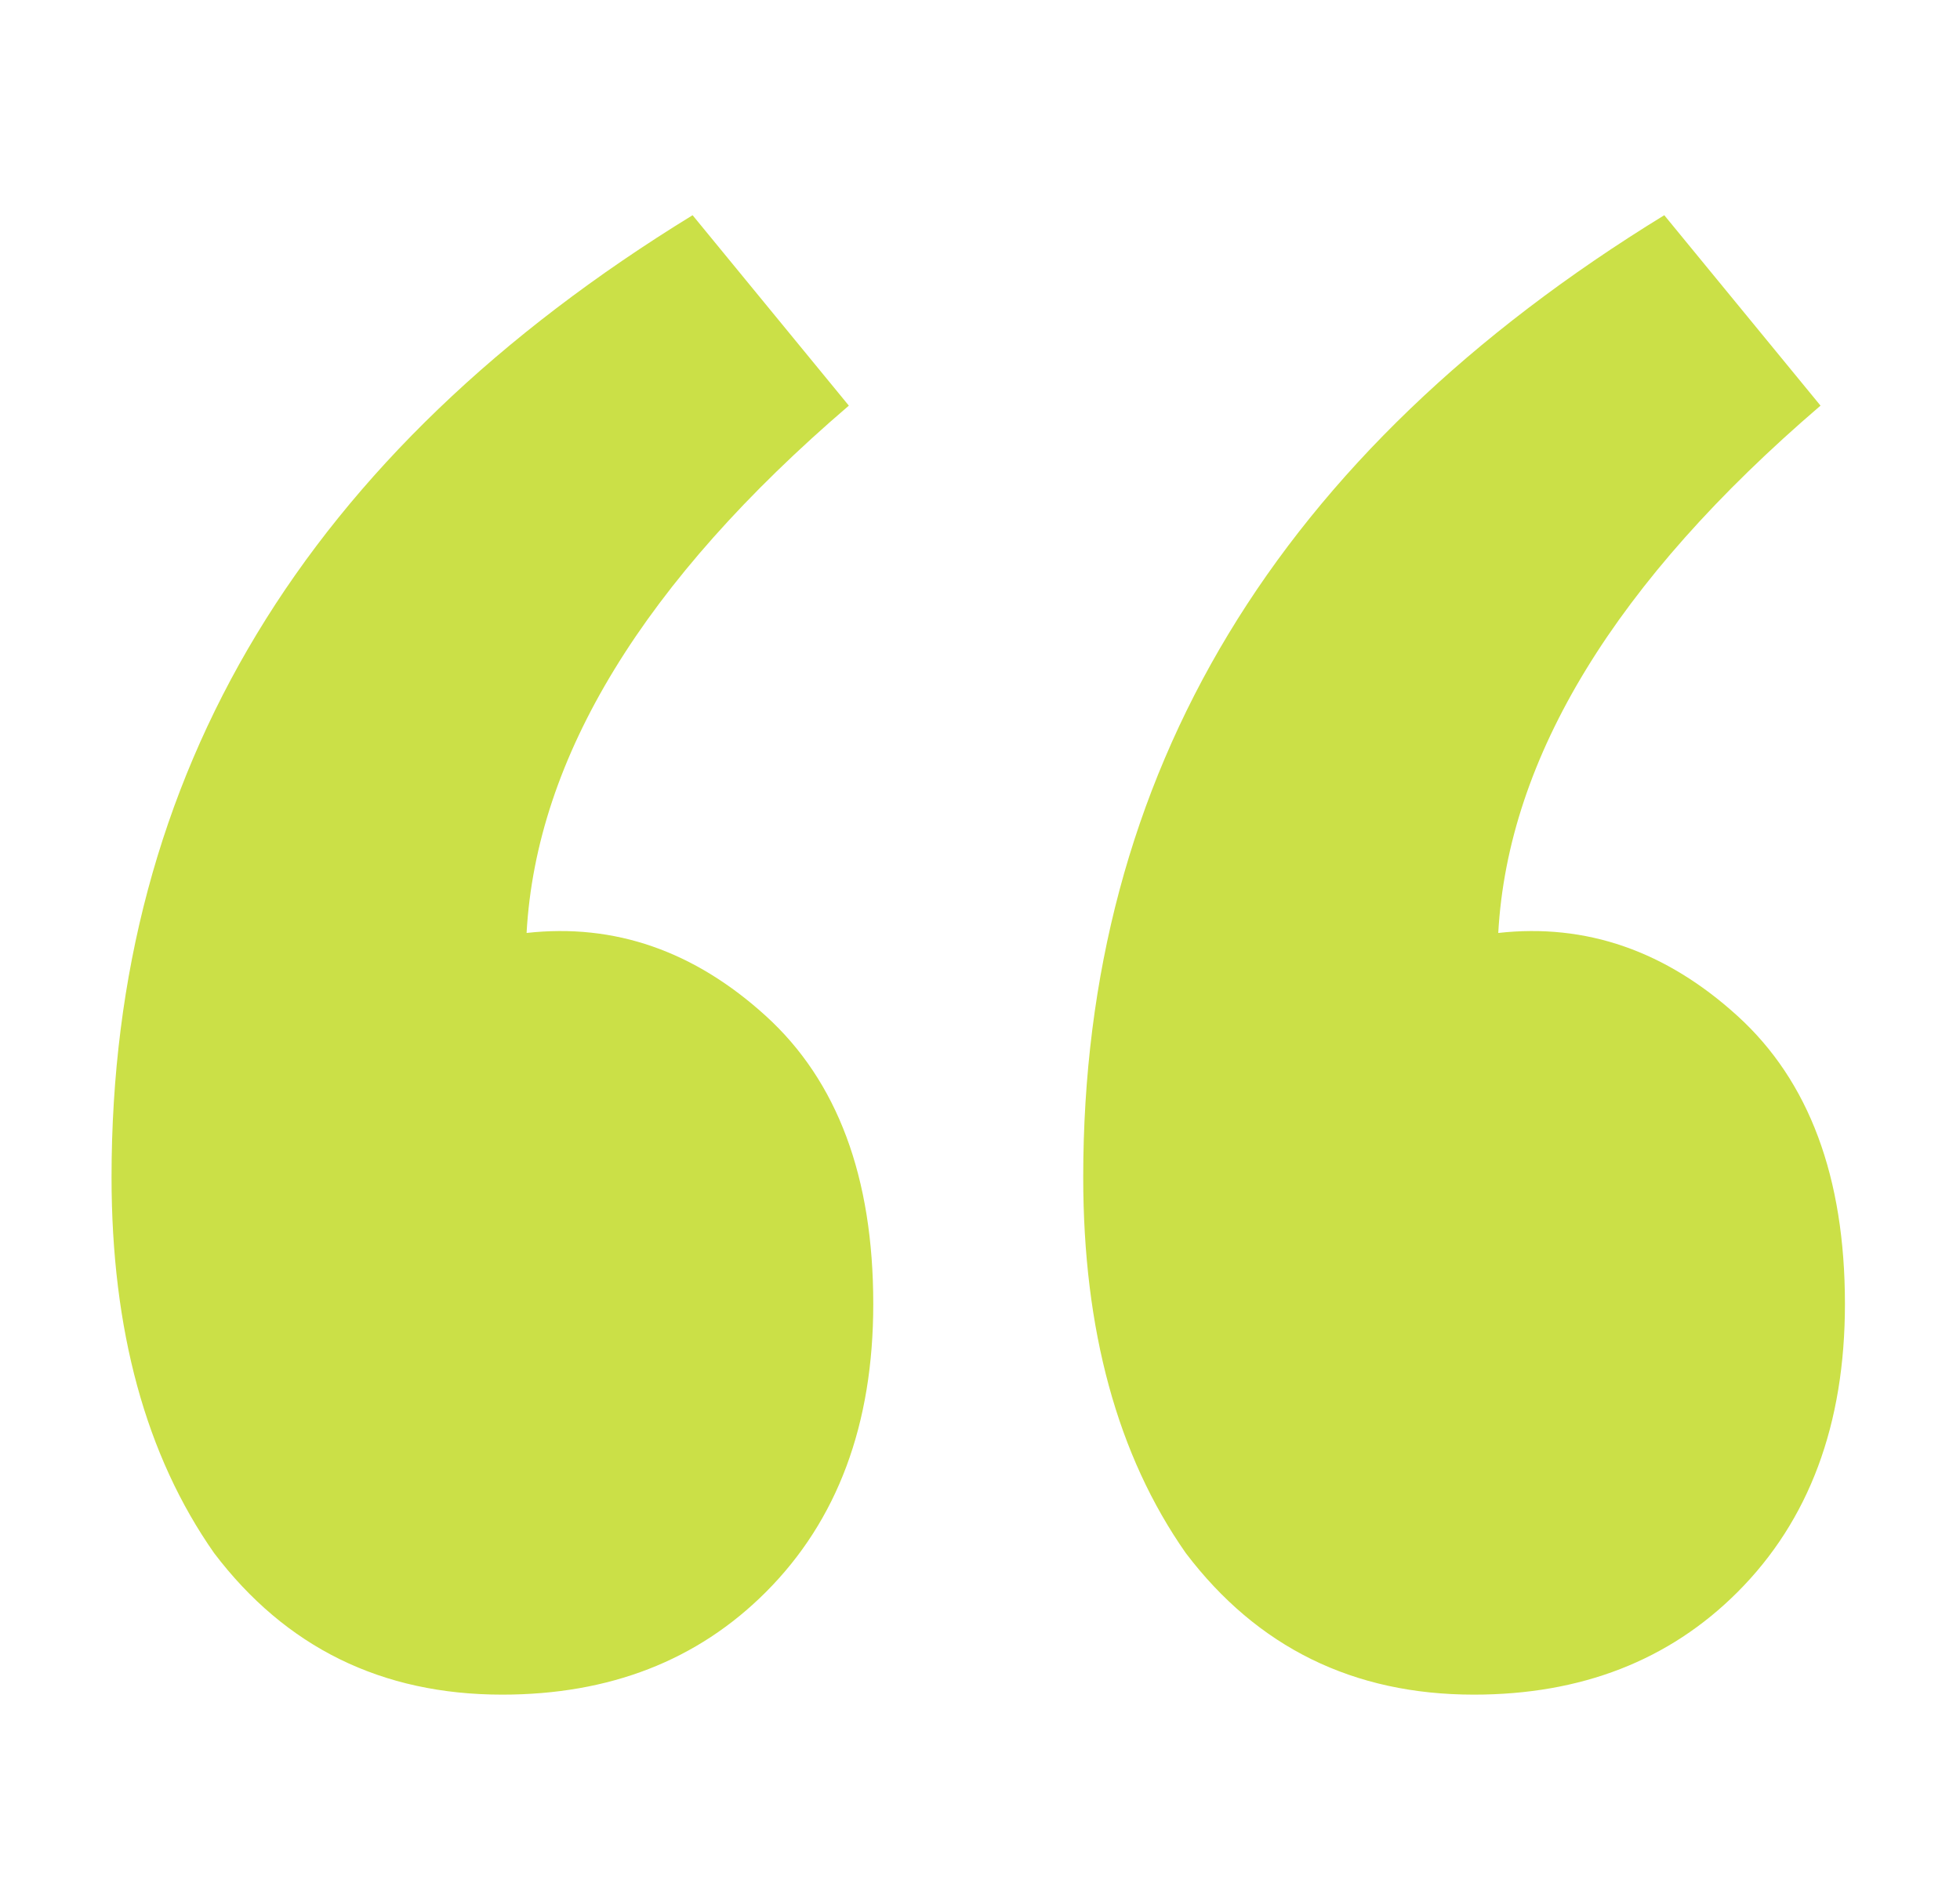 <svg width="323" height="311" viewBox="0 0 323 311" fill="none" xmlns="http://www.w3.org/2000/svg">
<g clip-path="url(#clip0_2552_7158)">
<path d="M82.755 279.282C62.907 279.282 47.082 271.504 35.28 255.947C24.015 239.854 18.382 219.2 18.382 193.988C18.382 127.469 50.3 74.629 114.137 35.468L139.887 66.85C106.091 95.818 88.388 124.786 86.779 153.754C101.263 152.145 114.405 156.705 126.207 167.434C138.009 178.163 143.91 193.988 143.91 214.909C143.91 234.757 138.009 250.582 126.207 262.384C114.942 273.65 100.458 279.282 82.755 279.282ZM242.884 279.282C223.035 279.282 207.21 271.504 195.409 255.947C184.143 239.854 178.511 219.2 178.511 193.988C178.511 127.469 210.429 74.629 274.266 35.468L300.015 66.85C266.219 95.818 248.516 124.786 246.907 153.754C261.391 152.145 274.534 156.705 286.336 167.434C298.138 178.163 304.038 193.988 304.038 214.909C304.038 234.757 298.138 250.582 286.336 262.384C275.07 273.65 260.586 279.282 242.884 279.282Z" fill="#CBE047"/>
</g>
<defs>
<clipPath id="clip0_2552_7158">
<rect width="323" height="311" fill="white"/>
</clipPath>
</defs>
</svg>
